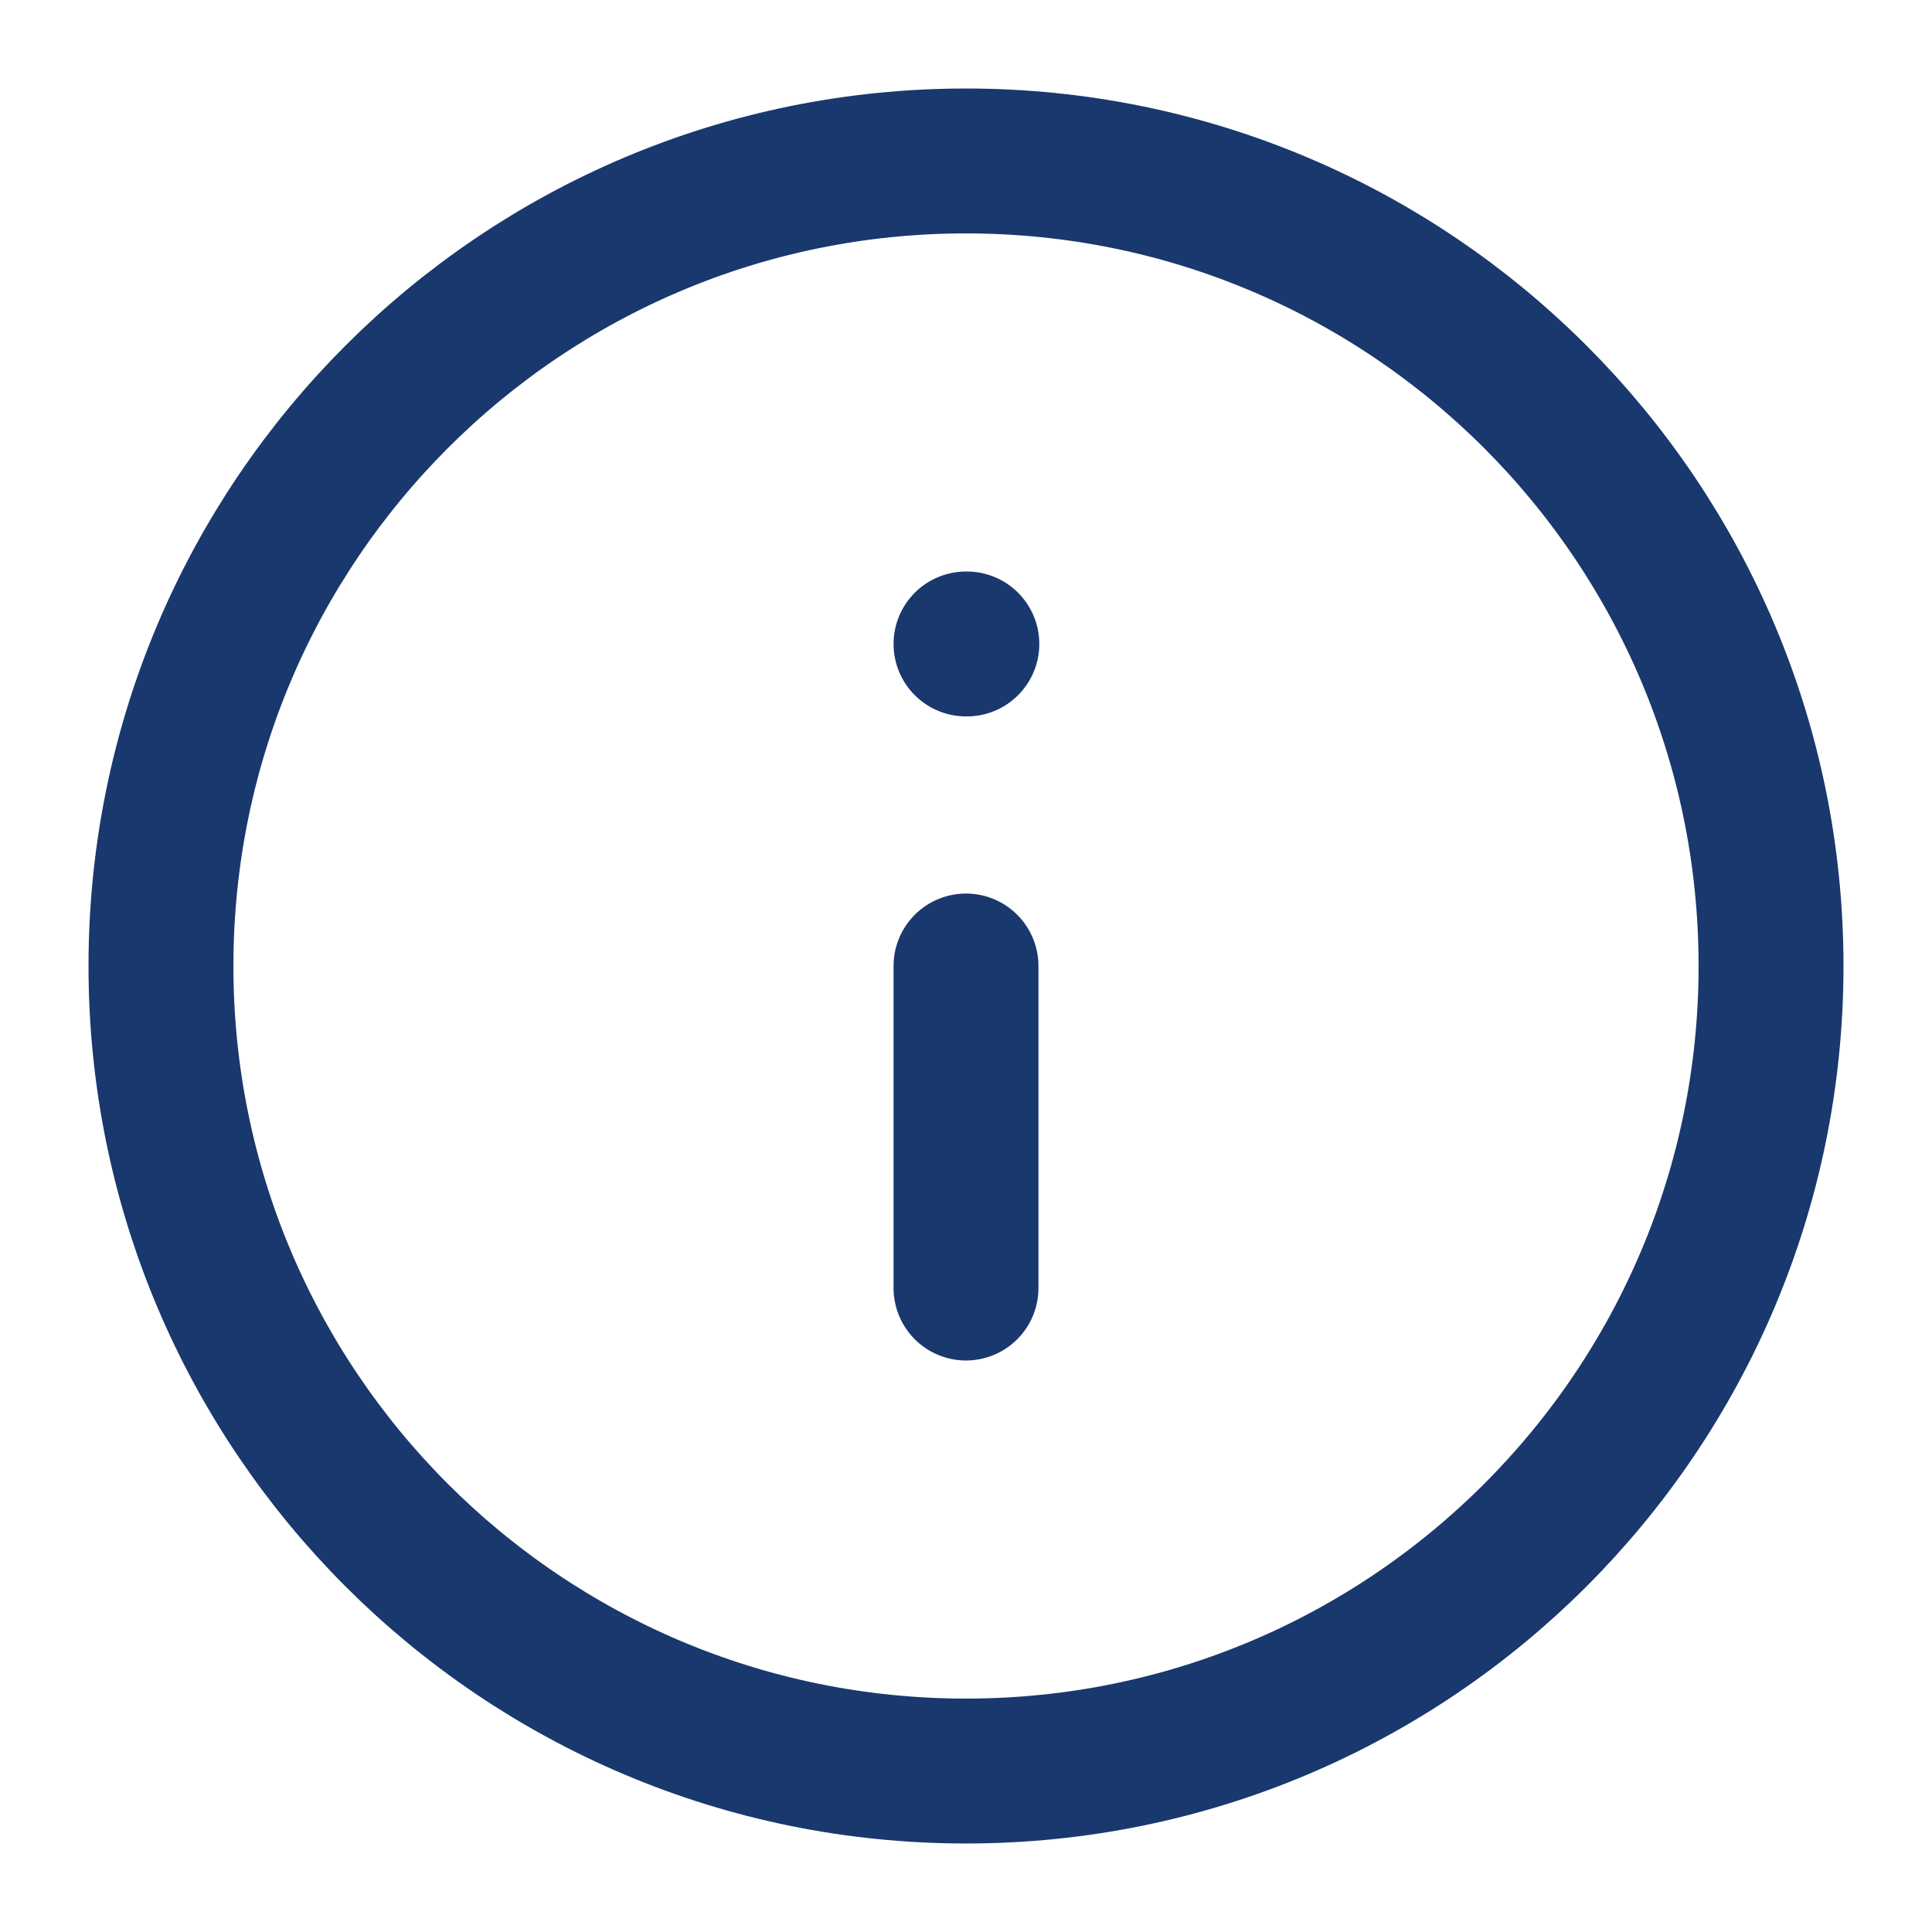 <svg width="16" height="16" viewBox="0 0 16 16" fill="none" xmlns="http://www.w3.org/2000/svg">
<g clip-path="url(#clip0_6548_10926)">
<path d="M8 14.667C11.682 14.667 14.667 11.682 14.667 8C14.667 4.318 11.682 1.333 8 1.333C4.318 1.333 1.333 4.318 1.333 8C1.333 11.682 4.318 14.667 8 14.667Z" stroke="#19386D" stroke-width="1.2" stroke-linecap="round" stroke-linejoin="round"/>
<path d="M8 10.667V8" stroke="#19386D" stroke-width="1.2" stroke-linecap="round" stroke-linejoin="round"/>
<path d="M8 5.333H8.007" stroke="#19386D" stroke-width="1.2" stroke-linecap="round" stroke-linejoin="round"/>
</g>
<defs>
<clipPath id="clip0_6548_10926">
<rect width="16" height="16" fill="white"/>
</clipPath>
</defs>
</svg>
